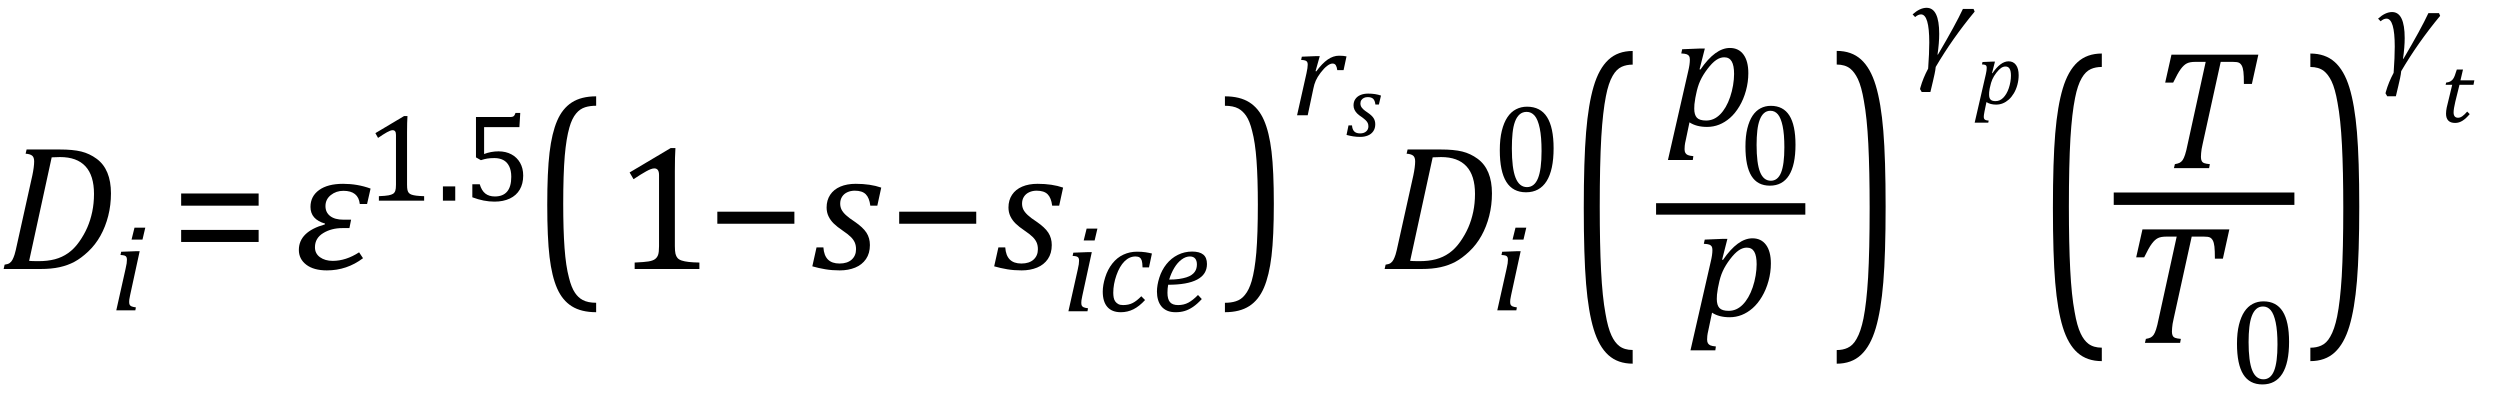 <?xml version="1.0" encoding="UTF-8" standalone="no"?>
<svg
   stroke-dasharray="none"
   shape-rendering="auto"
   font-family="Dialog"
   width="278.813"
   text-rendering="auto"
   fill-opacity="1"
   contentScriptType="text/ecmascript"
   color-interpolation="auto"
   color-rendering="auto"
   preserveAspectRatio="xMidYMid"
   font-size="12px"
   fill="#000000"
   stroke="#000000"
   image-rendering="auto"
   stroke-miterlimit="10"
   zoomAndPan="magnify"
   version="1.0"
   stroke-linecap="square"
   stroke-linejoin="miter"
   contentStyleType="text/css"
   font-style="normal"
   height="46"
   stroke-width="1"
   stroke-dashoffset="0"
   font-weight="normal"
   stroke-opacity="1"
   y="-9"
   id="svg145"
   sodipodi:docname="flu_fuelcells_eq_fuel_18_pemfc.svg"
   inkscape:version="1.2.2 (732a01da63, 2022-12-09)"
   xmlns:inkscape="http://www.inkscape.org/namespaces/inkscape"
   xmlns:sodipodi="http://sodipodi.sourceforge.net/DTD/sodipodi-0.dtd"
   xmlns="http://www.w3.org/2000/svg"
   xmlns:svg="http://www.w3.org/2000/svg">
  <sodipodi:namedview
     id="namedview147"
     pagecolor="#ffffff"
     bordercolor="#000000"
     borderopacity="0.25"
     inkscape:showpageshadow="2"
     inkscape:pageopacity="0.0"
     inkscape:pagecheckerboard="0"
     inkscape:deskcolor="#d1d1d1"
     showgrid="false"
     inkscape:zoom="4.3963442"
     inkscape:cx="133.29257"
     inkscape:cy="19.561708"
     inkscape:window-width="1920"
     inkscape:window-height="1129"
     inkscape:window-x="-8"
     inkscape:window-y="-8"
     inkscape:window-maximized="1"
     inkscape:current-layer="svg145" />
  <!--Converted from MathML using JEuclid-->
  <defs
     id="genericDefs" />
  <g
     text-rendering="optimizeLegibility"
     transform="translate(0,30)"
     color-rendering="optimizeQuality"
     color-interpolation="linearRGB"
     image-rendering="optimizeQuality"
     id="g5">
    <path
       d="m 6.672,-13.328 q 1.469,0 2.391,0.227 0.922,0.227 1.719,0.812 0.797,0.586 1.195,1.555 0.398,0.969 0.398,2.297 0,1.312 -0.305,2.516 -0.305,1.203 -0.867,2.211 -0.562,1.008 -1.359,1.758 -0.797,0.75 -1.539,1.148 Q 7.562,-0.406 6.648,-0.203 5.734,0 4.516,0 H 0.406 l 0.109,-0.484 q 0.375,-0.047 0.562,-0.18 0.188,-0.133 0.312,-0.367 0.125,-0.234 0.234,-0.57 0.109,-0.336 0.312,-1.305 l 1.672,-7.531 q 0.094,-0.438 0.148,-0.852 0.055,-0.414 0.055,-0.711 0,-0.469 -0.234,-0.648 -0.234,-0.18 -0.719,-0.211 l 0.109,-0.469 z M 3.25,-0.906 q 0.281,0.031 1.078,0.031 0.984,0 1.789,-0.211 0.805,-0.211 1.484,-0.688 0.68,-0.477 1.234,-1.266 0.555,-0.789 0.906,-1.601 0.352,-0.812 0.547,-1.75 0.195,-0.938 0.195,-1.984 0,-2.047 -0.953,-3.078 -0.953,-1.031 -2.828,-1.031 -0.438,0 -0.938,0.031 z"
       stroke="none"
       id="path3" />
  </g>
  <g
     text-rendering="optimizeLegibility"
     transform="translate(12.375,34.609)"
     color-rendering="optimizeQuality"
     color-interpolation="linearRGB"
     image-rendering="optimizeQuality"
     id="g9">
    <path
       d="M 3.828,-9.219 3.516,-7.891 H 2.297 L 2.625,-9.219 Z m -1.688,7.516 q -0.078,0.344 -0.094,0.5 -0.016,0.156 -0.016,0.266 0,0.219 0.063,0.328 0.062,0.109 0.211,0.172 0.148,0.062 0.476,0.109 L 2.719,0 H 0.594 L 1.625,-4.609 Q 1.719,-5 1.75,-5.234 1.781,-5.469 1.781,-5.641 1.781,-5.828 1.727,-5.938 1.672,-6.047 1.531,-6.102 1.391,-6.156 1.062,-6.172 l 0.078,-0.359 1.656,-0.063 h 0.406 z"
       stroke="none"
       id="path7" />
  </g>
  <g
     text-rendering="optimizeLegibility"
     transform="translate(18.984,30)"
     color-rendering="optimizeQuality"
     color-interpolation="linearRGB"
     image-rendering="optimizeQuality"
     id="g13">
    <path
       d="m 1.219,-7.062 v -1.359 h 8.641 v 1.359 z m 0,4.047 v -1.344 h 8.641 v 1.344 z"
       stroke="none"
       id="path11" />
  </g>
  <g
     text-rendering="optimizeLegibility"
     transform="translate(32.844,30)"
     color-rendering="optimizeQuality"
     color-interpolation="linearRGB"
     image-rendering="optimizeQuality"
     id="g17">
    <path
       d="M 8.094,-7.25 H 7.281 Q 7.125,-8.719 5.453,-8.719 q -0.812,0 -1.406,0.477 -0.594,0.477 -0.594,1.227 0,0.703 0.523,1.109 Q 4.5,-5.5 5.453,-5.5 H 6.312 L 6.125,-4.562 H 5.344 q -1.234,0 -2.148,0.562 -0.914,0.562 -0.914,1.578 0,0.703 0.563,1.109 0.562,0.406 1.422,0.406 1.469,0 2.938,-0.953 l 0.438,0.656 q -1.797,1.359 -4.031,1.359 -1.469,0 -2.297,-0.633 -0.828,-0.633 -0.828,-1.648 0,-2.031 2.891,-2.844 l 0.031,-0.094 q -1.625,-0.469 -1.625,-1.859 0,-1.188 0.961,-1.883 Q 3.703,-9.5 5.422,-9.5 q 1.609,0 3.062,0.531 z"
       stroke="none"
       id="path15" />
  </g>
  <g
     text-rendering="optimizeLegibility"
     transform="translate(40.646,22.379)"
     color-rendering="optimizeQuality"
     color-interpolation="linearRGB"
     image-rendering="optimizeQuality"
     id="g21">
    <path
       d="m 4.75,-1.781 q 0,0.391 0.047,0.594 0.047,0.203 0.156,0.328 0.109,0.125 0.32,0.195 0.211,0.07 0.531,0.109 Q 6.125,-0.516 6.656,-0.5 V 0 H 1.609 v -0.5 q 0.75,-0.031 1.078,-0.094 0.328,-0.062 0.5,-0.172 0.172,-0.109 0.25,-0.328 0.078,-0.219 0.078,-0.687 v -5.547 q 0,-0.281 -0.094,-0.406 -0.094,-0.125 -0.281,-0.125 -0.219,0 -0.625,0.227 -0.406,0.227 -1,0.633 L 1.219,-7.531 4.422,-9.438 h 0.375 Q 4.75,-8.781 4.75,-7.625 Z m 5.375,0.187 V 0 H 8.75 v -1.594 z m 1.906,1.219 v -1.453 h 0.828 q 0.203,0.703 0.617,1.031 0.414,0.328 1.07,0.328 0.906,0 1.367,-0.547 0.461,-0.547 0.461,-1.641 0,-0.719 -0.242,-1.195 -0.242,-0.476 -0.664,-0.688 Q 15.047,-4.75 14.5,-4.75 q -0.469,0 -0.805,0.055 -0.336,0.055 -0.711,0.18 l -0.547,-0.312 v -4.5 h 3.766 q 0.234,0 0.336,-0.039 0.102,-0.039 0.164,-0.117 0.062,-0.078 0.141,-0.297 h 0.531 l -0.094,1.578 h -3.937 v 3 q 0.359,-0.141 0.773,-0.219 0.414,-0.078 0.836,-0.078 0.812,0 1.438,0.336 0.625,0.336 0.969,0.945 0.344,0.609 0.344,1.422 0,0.906 -0.383,1.562 -0.383,0.656 -1.109,1 -0.727,0.344 -1.711,0.344 -1.188,0 -2.469,-0.484 z"
       stroke="none"
       id="path19" />
  </g>
  <g
     text-rendering="optimizeLegibility"
     transform="matrix(1,0,0,1.318,59.266,29.217)"
     color-rendering="optimizeQuality"
     color-interpolation="linearRGB"
     image-rendering="optimizeQuality"
     id="g25">
    <path
       d="M 7.219,4.25 Q 5.562,4.25 4.508,3.75 3.453,3.25 2.867,2.234 2.281,1.219 2.023,-0.414 1.766,-2.047 1.766,-4.844 q 0,-2.781 0.258,-4.422 0.258,-1.641 0.844,-2.68 0.586,-1.039 1.641,-1.555 1.055,-0.516 2.711,-0.516 v 0.797 q -0.688,0 -1.219,0.125 -0.594,0.141 -1.016,0.531 -0.469,0.422 -0.75,1.188 -0.344,0.906 -0.516,2.391 -0.172,1.578 -0.172,4.062 0,2.203 0.148,3.742 0.148,1.539 0.492,2.508 0.266,0.828 0.672,1.281 0.359,0.406 0.859,0.609 0.578,0.234 1.5,0.234 z"
       stroke="none"
       id="path23" />
  </g>
  <g
     text-rendering="optimizeLegibility"
     transform="translate(68.484,30)"
     color-rendering="optimizeQuality"
     color-interpolation="linearRGB"
     image-rendering="optimizeQuality"
     id="g29">
    <path
       d="m 6.781,-2.547 q 0,0.562 0.07,0.852 0.07,0.289 0.227,0.469 0.156,0.18 0.461,0.281 0.305,0.102 0.766,0.156 0.461,0.055 1.211,0.07 V 0 H 2.297 v -0.719 q 1.078,-0.047 1.547,-0.125 0.469,-0.078 0.711,-0.25 0.242,-0.172 0.351,-0.469 0.109,-0.297 0.109,-0.984 v -7.922 q 0,-0.391 -0.133,-0.57 -0.133,-0.18 -0.398,-0.18 -0.312,0 -0.891,0.32 -0.578,0.32 -1.422,0.883 l -0.438,-0.75 4.578,-2.719 h 0.531 q -0.063,0.938 -0.063,2.594 z"
       stroke="none"
       id="path27" />
  </g>
  <g
     text-rendering="optimizeLegibility"
     transform="translate(78.766,30)"
     color-rendering="optimizeQuality"
     color-interpolation="linearRGB"
     image-rendering="optimizeQuality"
     id="g33">
    <path
       d="m 1.234,-5.047 v -1.344 h 8.594 v 1.344 z"
       stroke="none"
       id="path31" />
  </g>
  <g
     text-rendering="optimizeLegibility"
     transform="translate(90.609,30)"
     color-rendering="optimizeQuality"
     color-interpolation="linearRGB"
     image-rendering="optimizeQuality"
     id="g37">
    <path
       d="M 6.453,-7.062 Q 6.344,-7.938 5.945,-8.336 5.547,-8.734 4.719,-8.734 q -0.453,0 -0.828,0.172 -0.375,0.172 -0.586,0.5 -0.211,0.328 -0.211,0.766 0,0.359 0.141,0.656 0.141,0.297 0.492,0.625 0.351,0.328 0.977,0.734 0.938,0.641 1.32,1.234 0.383,0.594 0.383,1.375 0,0.922 -0.437,1.562 Q 5.531,-0.469 4.766,-0.156 4,0.156 3.047,0.156 q -0.859,0 -1.609,-0.125 -0.75,-0.125 -1.453,-0.328 l 0.469,-2.109 h 0.766 q 0.062,0.906 0.508,1.351 0.445,0.445 1.289,0.445 0.875,0 1.359,-0.438 0.484,-0.438 0.484,-1.156 0,-0.422 -0.141,-0.75 Q 4.578,-3.281 4.266,-3.586 3.953,-3.891 3.375,-4.281 2.75,-4.703 2.375,-5.07 2,-5.438 1.789,-5.883 q -0.211,-0.445 -0.211,-0.977 0,-0.812 0.399,-1.414 Q 2.375,-8.875 3.109,-9.188 3.844,-9.5 4.828,-9.5 q 1.625,0 2.844,0.422 l -0.438,2.016 z"
       stroke="none"
       id="path35" />
  </g>
  <g
     text-rendering="optimizeLegibility"
     transform="translate(99.047,30)"
     color-rendering="optimizeQuality"
     color-interpolation="linearRGB"
     image-rendering="optimizeQuality"
     id="g41">
    <path
       d="m 1.234,-5.047 v -1.344 h 8.594 v 1.344 z"
       stroke="none"
       id="path39" />
  </g>
  <g
     text-rendering="optimizeLegibility"
     transform="translate(110.891,30)"
     color-rendering="optimizeQuality"
     color-interpolation="linearRGB"
     image-rendering="optimizeQuality"
     id="g45">
    <path
       d="M 6.453,-7.062 Q 6.344,-7.938 5.945,-8.336 5.547,-8.734 4.719,-8.734 q -0.453,0 -0.828,0.172 -0.375,0.172 -0.586,0.5 -0.211,0.328 -0.211,0.766 0,0.359 0.141,0.656 0.141,0.297 0.492,0.625 0.351,0.328 0.977,0.734 0.938,0.641 1.32,1.234 0.383,0.594 0.383,1.375 0,0.922 -0.437,1.562 Q 5.531,-0.469 4.766,-0.156 4,0.156 3.047,0.156 q -0.859,0 -1.609,-0.125 -0.75,-0.125 -1.453,-0.328 l 0.469,-2.109 h 0.766 q 0.062,0.906 0.508,1.351 0.445,0.445 1.289,0.445 0.875,0 1.359,-0.438 0.484,-0.438 0.484,-1.156 0,-0.422 -0.141,-0.75 Q 4.578,-3.281 4.266,-3.586 3.953,-3.891 3.375,-4.281 2.75,-4.703 2.375,-5.07 2,-5.438 1.789,-5.883 q -0.211,-0.445 -0.211,-0.977 0,-0.812 0.399,-1.414 Q 2.375,-8.875 3.109,-9.188 3.844,-9.5 4.828,-9.5 q 1.625,0 2.844,0.422 l -0.438,2.016 z"
       stroke="none"
       id="path43" />
  </g>
  <g
     text-rendering="optimizeLegibility"
     transform="translate(118.562,34.711)"
     color-rendering="optimizeQuality"
     color-interpolation="linearRGB"
     image-rendering="optimizeQuality"
     id="g49">
    <path
       d="M 3.828,-9.219 3.516,-7.891 H 2.297 L 2.625,-9.219 Z m -1.688,7.516 q -0.078,0.344 -0.094,0.5 -0.016,0.156 -0.016,0.266 0,0.219 0.063,0.328 0.062,0.109 0.211,0.172 0.148,0.062 0.476,0.109 L 2.719,0 H 0.594 L 1.625,-4.609 Q 1.719,-5 1.75,-5.234 1.781,-5.469 1.781,-5.641 1.781,-5.828 1.727,-5.938 1.672,-6.047 1.531,-6.102 1.391,-6.156 1.062,-6.172 l 0.078,-0.359 1.656,-0.063 h 0.406 z"
       stroke="none"
       id="path47" />
  </g>
  <g
     text-rendering="optimizeLegibility"
     transform="translate(122.391,34.711)"
     color-rendering="optimizeQuality"
     color-interpolation="linearRGB"
     image-rendering="optimizeQuality"
     id="g53">
    <path
       d="M 5.031,-4.891 Q 5.016,-5.422 4.945,-5.648 4.875,-5.875 4.711,-5.992 4.547,-6.109 4.25,-6.109 q -0.688,0 -1.234,0.547 Q 2.469,-5.016 2.117,-4.008 1.766,-3 1.766,-2.062 q 0,0.281 0.047,0.539 0.047,0.258 0.18,0.438 0.133,0.18 0.336,0.289 0.203,0.109 0.531,0.109 0.625,0 1.078,-0.234 0.453,-0.234 0.953,-0.75 L 5.312,-1.25 q -0.641,0.703 -1.297,1.031 -0.656,0.328 -1.406,0.328 -0.984,0 -1.5,-0.586 -0.516,-0.586 -0.516,-1.711 0,-0.719 0.273,-1.594 0.273,-0.875 0.797,-1.539 0.523,-0.664 1.234,-0.992 0.711,-0.328 1.508,-0.328 0.547,0 0.953,0.062 0.406,0.062 0.719,0.141 L 5.75,-4.891 Z"
       stroke="none"
       id="path51" />
  </g>
  <g
     text-rendering="optimizeLegibility"
     transform="translate(128.469,34.711)"
     color-rendering="optimizeQuality"
     color-interpolation="linearRGB"
     image-rendering="optimizeQuality"
     id="g57">
    <path
       d="m 5.562,-1.359 q -0.5,0.547 -0.969,0.867 -0.469,0.32 -0.93,0.461 -0.461,0.141 -1.024,0.141 -0.547,0 -0.938,-0.172 -0.391,-0.172 -0.641,-0.477 -0.25,-0.305 -0.375,-0.727 -0.125,-0.422 -0.125,-0.922 0,-0.719 0.266,-1.562 0.266,-0.844 0.797,-1.508 0.531,-0.664 1.273,-1.031 0.742,-0.367 1.586,-0.367 0.828,0 1.242,0.336 0.414,0.336 0.414,1.055 0,1.156 -1.094,1.734 -1.094,0.578 -3.234,0.578 -0.078,0.422 -0.078,0.891 0,0.719 0.281,1.047 0.281,0.328 0.906,0.328 0.641,0 1.148,-0.273 0.508,-0.274 1.07,-0.852 z M 1.922,-3.531 q 0.641,0 1.109,-0.07 Q 3.5,-3.672 3.844,-3.781 4.188,-3.891 4.414,-4.047 4.641,-4.203 4.773,-4.391 4.906,-4.578 4.961,-4.789 5.016,-5 5.016,-5.219 q 0,-0.422 -0.195,-0.656 -0.195,-0.234 -0.586,-0.234 -0.469,0 -0.93,0.344 -0.461,0.344 -0.812,0.93 -0.352,0.586 -0.57,1.305 z"
       stroke="none"
       id="path55" />
  </g>
  <g
     text-rendering="optimizeLegibility"
     transform="matrix(1,0,0,1.318,136.188,29.217)"
     color-rendering="optimizeQuality"
     color-interpolation="linearRGB"
     image-rendering="optimizeQuality"
     id="g61">
    <path
       d="m 0.422,-14.016 q 1.656,0 2.711,0.5 1.055,0.5 1.641,1.516 0.586,1.016 0.844,2.648 0.258,1.633 0.258,4.43 0,2.766 -0.258,4.414 Q 5.359,1.141 4.773,2.18 4.188,3.219 3.133,3.734 2.078,4.25 0.422,4.25 V 3.453 q 0.688,0 1.203,-0.125 Q 2.234,3.188 2.641,2.797 3.109,2.375 3.406,1.609 3.75,0.703 3.922,-0.781 q 0.172,-1.578 0.172,-4.063 0,-2.203 -0.148,-3.742 -0.148,-1.539 -0.492,-2.508 -0.266,-0.828 -0.672,-1.281 -0.375,-0.406 -0.859,-0.609 -0.578,-0.234 -1.5,-0.234 z"
       stroke="none"
       id="path59" />
  </g>
  <g
     text-rendering="optimizeLegibility"
     transform="translate(144.062,12.853)"
     color-rendering="optimizeQuality"
     color-interpolation="linearRGB"
     image-rendering="optimizeQuality"
     id="g65">
    <path
       d="M 2.719,-6.594 H 3.125 l -0.469,1.672 0.078,0.031 q 0.656,-0.891 1.273,-1.32 0.617,-0.43 1.273,-0.43 0.5,0 0.828,0.078 L 5.781,-5.031 H 5.078 Q 5.031,-5.391 4.914,-5.578 4.797,-5.766 4.547,-5.766 q -0.266,0 -0.617,0.273 -0.352,0.273 -0.711,0.75 Q 2.859,-4.266 2.68,-3.859 2.5,-3.453 2.406,-2.953 L 1.781,0 H 0.594 l 1.047,-4.672 q 0.141,-0.641 0.141,-0.969 0,-0.203 -0.062,-0.305 Q 1.656,-6.047 1.516,-6.102 1.375,-6.156 1.047,-6.172 L 1.125,-6.531 Z"
       stroke="none"
       id="path63" />
  </g>
  <g
     text-rendering="optimizeLegibility"
     transform="translate(150.172,15.189)"
     color-rendering="optimizeQuality"
     color-interpolation="linearRGB"
     image-rendering="optimizeQuality"
     id="g69">
    <path
       d="M 3.219,-3.531 Q 3.172,-3.969 2.977,-4.164 2.781,-4.359 2.359,-4.359 q -0.234,0 -0.414,0.086 -0.18,0.086 -0.289,0.242 -0.109,0.156 -0.109,0.391 0,0.172 0.07,0.32 0.07,0.148 0.242,0.312 0.172,0.164 0.484,0.367 0.484,0.328 0.672,0.625 0.188,0.297 0.188,0.688 0,0.453 -0.219,0.773 Q 2.766,-0.234 2.383,-0.078 2,0.078 1.531,0.078 1.094,0.078 0.719,0.016 0.344,-0.047 0,-0.141 l 0.219,-1.062 h 0.391 q 0.031,0.453 0.25,0.672 0.219,0.219 0.656,0.219 0.422,0 0.672,-0.219 0.25,-0.219 0.25,-0.563 0,-0.219 -0.078,-0.383 Q 2.281,-1.641 2.125,-1.789 1.969,-1.938 1.688,-2.141 1.375,-2.344 1.188,-2.531 1,-2.719 0.891,-2.945 0.781,-3.172 0.781,-3.438 q 0,-0.406 0.203,-0.703 0.203,-0.297 0.57,-0.453 0.367,-0.156 0.867,-0.156 0.797,0 1.422,0.219 l -0.234,1 z"
       stroke="none"
       id="path67" />
  </g>
  <g
     text-rendering="optimizeLegibility"
     transform="translate(154.016,30)"
     color-rendering="optimizeQuality"
     color-interpolation="linearRGB"
     image-rendering="optimizeQuality"
     id="g73">
    <path
       d="m 6.672,-13.328 q 1.469,0 2.391,0.227 0.922,0.227 1.719,0.812 0.797,0.586 1.195,1.555 0.398,0.969 0.398,2.297 0,1.312 -0.305,2.516 -0.305,1.203 -0.867,2.211 -0.562,1.008 -1.359,1.758 -0.797,0.75 -1.539,1.148 Q 7.562,-0.406 6.648,-0.203 5.734,0 4.516,0 H 0.406 l 0.109,-0.484 q 0.375,-0.047 0.562,-0.18 0.188,-0.133 0.312,-0.367 0.125,-0.234 0.234,-0.57 0.109,-0.336 0.312,-1.305 l 1.672,-7.531 q 0.094,-0.438 0.148,-0.852 0.055,-0.414 0.055,-0.711 0,-0.469 -0.234,-0.648 -0.234,-0.18 -0.719,-0.211 l 0.109,-0.469 z M 3.25,-0.906 q 0.281,0.031 1.078,0.031 0.984,0 1.789,-0.211 0.805,-0.211 1.484,-0.688 0.68,-0.477 1.234,-1.266 0.555,-0.789 0.906,-1.601 0.352,-0.812 0.547,-1.75 0.195,-0.938 0.195,-1.984 0,-2.047 -0.953,-3.078 -0.953,-1.031 -2.828,-1.031 -0.438,0 -0.938,0.031 z"
       stroke="none"
       id="path71" />
  </g>
  <g
     text-rendering="optimizeLegibility"
     transform="translate(166.391,34.609)"
     color-rendering="optimizeQuality"
     color-interpolation="linearRGB"
     image-rendering="optimizeQuality"
     id="g77">
    <path
       d="M 3.828,-9.219 3.516,-7.891 H 2.297 L 2.625,-9.219 Z m -1.688,7.516 q -0.078,0.344 -0.094,0.5 -0.016,0.156 -0.016,0.266 0,0.219 0.063,0.328 0.062,0.109 0.211,0.172 0.148,0.062 0.476,0.109 L 2.719,0 H 0.594 L 1.625,-4.609 Q 1.719,-5 1.75,-5.234 1.781,-5.469 1.781,-5.641 1.781,-5.828 1.727,-5.938 1.672,-6.047 1.531,-6.102 1.391,-6.156 1.062,-6.172 l 0.078,-0.359 1.656,-0.063 h 0.406 z"
       stroke="none"
       id="path75" />
  </g>
  <g
     text-rendering="optimizeLegibility"
     transform="translate(166.391,21.336)"
     color-rendering="optimizeQuality"
     color-interpolation="linearRGB"
     image-rendering="optimizeQuality"
     id="g81">
    <path
       d="m 3.797,0.109 q -1.469,0 -2.195,-1.164 -0.727,-1.164 -0.727,-3.523 0,-1.266 0.227,-2.18 0.227,-0.914 0.625,-1.508 0.398,-0.594 0.961,-0.883 0.562,-0.289 1.219,-0.289 1.5,0 2.234,1.156 0.734,1.156 0.734,3.484 0,2.422 -0.781,3.664 Q 5.312,0.109 3.797,0.109 Z M 2.219,-4.781 q 0,2.219 0.414,3.266 0.414,1.047 1.273,1.047 0.828,0 1.227,-0.984 0.398,-0.984 0.398,-3.031 0,-1.578 -0.203,-2.555 Q 5.125,-8.016 4.758,-8.438 4.391,-8.859 3.875,-8.859 q -0.469,0 -0.789,0.281 -0.32,0.281 -0.516,0.805 -0.195,0.523 -0.273,1.281 -0.078,0.758 -0.078,1.711 z"
       stroke="none"
       id="path79" />
  </g>
  <g
     text-rendering="optimizeLegibility"
     transform="matrix(1,0,0,1.909,174.865,32.444)"
     color-rendering="optimizeQuality"
     color-interpolation="linearRGB"
     image-rendering="optimizeQuality"
     id="g85"
     style="stroke-width:0.943">
    <path
       d="M 7.219,4.25 Q 5.562,4.25 4.508,3.75 3.453,3.25 2.867,2.234 2.281,1.219 2.023,-0.414 1.766,-2.047 1.766,-4.844 q 0,-2.781 0.258,-4.422 0.258,-1.641 0.844,-2.68 0.586,-1.039 1.641,-1.555 1.055,-0.516 2.711,-0.516 v 0.797 q -0.688,0 -1.219,0.125 -0.594,0.141 -1.016,0.531 -0.469,0.422 -0.75,1.188 -0.344,0.906 -0.516,2.391 -0.172,1.578 -0.172,4.062 0,2.203 0.148,3.742 0.148,1.539 0.492,2.508 0.266,0.828 0.672,1.281 0.359,0.406 0.859,0.609 0.578,0.234 1.5,0.234 z"
       stroke="none"
       id="path83"
       style="stroke-width:0.92" />
  </g>
  <line
     y2="23.3"
     fill="none"
     x1="185.333"
     x2="200.701"
     y1="23.3"
     id="line87"
     style="color-interpolation:linearRGB;stroke-width:1.278;color-rendering:optimizeQuality;image-rendering:optimizeQuality;text-rendering:optimizeLegibility" />
  <path
     d="m 188.013,15.583 q -0.102,0.428 -0.122,0.662 -0.02,0.234 -0.02,0.397 0,0.265 0.092,0.418 0.092,0.153 0.275,0.234 0.183,0.082 0.612,0.122 l -0.061,0.428 h -2.772 l 2.262,-9.906 q 0.183,-0.754 0.183,-1.284 0,-0.265 -0.082,-0.397 -0.082,-0.133 -0.265,-0.204 -0.184,-0.071 -0.612,-0.092 l 0.102,-0.469 2.018,-0.082 h 0.51 l -0.591,2.324 0.102,0.02 q 1.651,-2.405 3.281,-2.405 0.978,0 1.518,0.734 0.54,0.734 0.54,2.079 0,0.978 -0.265,1.947 -0.265,0.968 -0.734,1.753 -0.469,0.785 -1.04,1.284 -0.571,0.499 -1.213,0.754 -0.642,0.255 -1.355,0.255 -1.182,0 -1.957,-0.51 z m 1.06,-4.667 q -0.081,0.469 -0.102,0.713 -0.02,0.245 -0.02,0.489 0,0.693 0.296,1.009 0.295,0.316 1.029,0.316 0.448,0 0.836,-0.173 0.387,-0.173 0.723,-0.51 0.336,-0.336 0.622,-0.826 0.285,-0.489 0.499,-1.121 0.214,-0.632 0.326,-1.304 0.112,-0.673 0.112,-1.264 0,-0.938 -0.265,-1.396 -0.265,-0.459 -0.836,-0.459 -0.448,0 -0.897,0.306 -0.448,0.306 -0.968,0.989 -0.52,0.683 -0.815,1.335 -0.295,0.652 -0.459,1.508 z"
     stroke-width="1"
     stroke="none"
     id="path89"
     style="color-interpolation:linearRGB;color-rendering:optimizeQuality;image-rendering:optimizeQuality;text-rendering:optimizeLegibility" />
  <g
     text-rendering="optimizeLegibility"
     transform="matrix(1.304,0,0,1.304,193.846,20.605)"
     color-rendering="optimizeQuality"
     color-interpolation="linearRGB"
     image-rendering="optimizeQuality"
     id="g95"
     style="stroke-width:0.767">
    <path
       d="M 2.719,0.078 Q 1.656,0.078 1.141,-0.75 0.625,-1.578 0.625,-3.266 q 0,-0.906 0.164,-1.562 0.164,-0.656 0.445,-1.078 0.281,-0.422 0.68,-0.633 0.398,-0.211 0.883,-0.211 1.062,0 1.586,0.828 0.523,0.828 0.523,2.5 0,1.734 -0.555,2.617 -0.555,0.883 -1.633,0.883 z m -1.141,-3.5 q 0,1.594 0.297,2.336 0.297,0.742 0.922,0.742 0.594,0 0.875,-0.695 0.281,-0.695 0.281,-2.164 0,-1.125 -0.148,-1.82 -0.148,-0.695 -0.406,-1 -0.258,-0.305 -0.633,-0.305 -0.328,0 -0.555,0.203 -0.227,0.203 -0.367,0.578 -0.141,0.375 -0.203,0.914 -0.062,0.539 -0.062,1.211 z"
       stroke="none"
       id="path93"
       style="stroke-width:0.588" />
  </g>
  <g
     text-rendering="optimizeLegibility"
     transform="matrix(1.304,0,0,1.304,188.614,35.238)"
     color-rendering="optimizeQuality"
     color-interpolation="linearRGB"
     image-rendering="optimizeQuality"
     id="g99"
     style="stroke-width:0.767">
    <path
       d="M 1.469,1.203 Q 1.391,1.531 1.375,1.711 1.359,1.891 1.359,2.016 q 0,0.203 0.07,0.32 Q 1.5,2.453 1.641,2.516 1.781,2.578 2.109,2.609 L 2.062,2.938 h -2.125 L 1.672,-4.656 Q 1.812,-5.234 1.812,-5.641 1.812,-5.844 1.75,-5.945 1.688,-6.047 1.547,-6.102 1.406,-6.156 1.078,-6.172 l 0.078,-0.359 1.547,-0.063 h 0.391 l -0.453,1.781 0.078,0.016 q 1.266,-1.844 2.516,-1.844 0.75,0 1.164,0.562 0.414,0.562 0.414,1.594 0,0.75 -0.203,1.492 Q 6.406,-2.25 6.047,-1.648 5.688,-1.047 5.25,-0.664 4.812,-0.281 4.32,-0.086 3.828,0.109 3.281,0.109 q -0.906,0 -1.5,-0.391 z M 2.281,-2.375 q -0.062,0.359 -0.078,0.547 -0.016,0.188 -0.016,0.375 0,0.531 0.227,0.773 0.227,0.242 0.789,0.242 0.344,0 0.641,-0.133 0.297,-0.133 0.555,-0.391 0.258,-0.258 0.477,-0.633 0.219,-0.375 0.383,-0.859 0.164,-0.484 0.25,-1 0.086,-0.516 0.086,-0.969 0,-0.719 -0.203,-1.07 -0.203,-0.352 -0.641,-0.352 -0.344,0 -0.688,0.234 -0.344,0.234 -0.742,0.758 -0.398,0.523 -0.625,1.024 -0.227,0.5 -0.351,1.156 z"
       stroke="none"
       id="path97"
       style="stroke-width:0.588" />
  </g>
  <g
     text-rendering="optimizeLegibility"
     transform="matrix(1,0,0,1.698,204.418,31.069)"
     color-rendering="optimizeQuality"
     color-interpolation="linearRGB"
     image-rendering="optimizeQuality"
     id="g103">
    <path
       d="m 0.422,-14.954 q 1.656,0 2.711,0.562 1.055,0.562 1.641,1.705 0.586,1.142 0.844,2.979 0.258,1.836 0.258,4.982 0,3.111 -0.258,4.965 Q 5.359,2.093 4.773,3.261 4.188,4.43 3.133,5.01 2.078,5.59 0.422,5.59 V 4.694 q 0.688,0 1.203,-0.141 Q 2.234,4.395 2.641,3.956 3.109,3.481 3.406,2.62 3.75,1.601 3.922,-0.069 4.094,-1.844 4.094,-4.638 q 0,-2.478 -0.148,-4.209 -0.148,-1.731 -0.492,-2.821 -0.266,-0.931 -0.672,-1.441 -0.375,-0.457 -0.859,-0.685 -0.578,-0.264 -1.5,-0.264 z"
       stroke="none"
       id="path101"
       style="stroke-width:1" />
  </g>
  <g
     text-rendering="optimizeLegibility"
     transform="translate(212.975,7.527)"
     color-rendering="optimizeQuality"
     color-interpolation="linearRGB"
     image-rendering="optimizeQuality"
     id="g107">
    <path
       d="m 7.25,-6.234 q -2.484,3 -4.344,6.172 Q 2.875,0.281 2.781,0.719 2.672,1.141 2.594,1.547 2.5,1.984 2.312,2.734 H 1.344 L 1.156,2.406 1.203,2.219 Q 1.5,1.172 2.062,0.125 q 0.125,-1.734 0.125,-2.922 0,-3.125 -0.922,-3.125 -0.312,0 -0.656,0.297 L 0.328,-5.922 q 0.812,-0.734 1.562,-0.734 1.406,0 1.406,2.906 0,1 -0.188,2.312 H 3.156 Q 5.125,-4.781 5.938,-6.531 H 7.125 Z"
       stroke="none"
       id="path105" />
  </g>
  <g
     text-rendering="optimizeLegibility"
     transform="translate(220.272,11.589)"
     color-rendering="optimizeQuality"
     color-interpolation="linearRGB"
     image-rendering="optimizeQuality"
     id="g111">
    <path
       d="M 1.047,0.859 Q 1,1.094 0.984,1.227 0.969,1.359 0.969,1.438 q 0,0.141 0.047,0.227 Q 1.062,1.75 1.172,1.797 1.281,1.844 1.516,1.859 L 1.469,2.094 h -1.516 l 1.25,-5.422 Q 1.297,-3.734 1.297,-4.031 1.297,-4.172 1.25,-4.25 1.203,-4.328 1.102,-4.359 1,-4.391 0.766,-4.406 l 0.062,-0.266 1.109,-0.047 h 0.281 l -0.328,1.281 0.047,0.016 Q 2.844,-4.75 3.734,-4.75 q 0.531,0 0.828,0.406 0.297,0.406 0.297,1.141 0,0.531 -0.141,1.062 Q 4.578,-1.609 4.32,-1.18 4.062,-0.75 3.75,-0.477 3.438,-0.203 3.086,-0.062 2.734,0.078 2.344,0.078 q -0.641,0 -1.078,-0.281 z M 1.625,-1.703 q -0.047,0.266 -0.055,0.398 -0.008,0.133 -0.008,0.274 0,0.375 0.164,0.547 0.164,0.172 0.555,0.172 0.25,0 0.461,-0.094 Q 2.953,-0.5 3.141,-0.688 3.328,-0.875 3.484,-1.141 3.641,-1.406 3.758,-1.75 3.875,-2.094 3.938,-2.469 4,-2.844 4,-3.156 4,-3.672 3.852,-3.922 q -0.148,-0.25 -0.461,-0.25 -0.25,0 -0.492,0.164 -0.242,0.164 -0.531,0.539 -0.289,0.375 -0.445,0.734 -0.156,0.359 -0.25,0.828 z"
       stroke="none"
       id="path109" />
  </g>
  <g
     text-rendering="optimizeLegibility"
     transform="matrix(1,0,0,1.878,227.186,32.293)"
     color-rendering="optimizeQuality"
     color-interpolation="linearRGB"
     image-rendering="optimizeQuality"
     id="g115"
     style="stroke-width:0.943">
    <path
       d="M 7.219,4.25 Q 5.562,4.25 4.508,3.75 3.453,3.25 2.867,2.234 2.281,1.219 2.023,-0.414 1.766,-2.047 1.766,-4.844 q 0,-2.781 0.258,-4.422 0.258,-1.641 0.844,-2.68 0.586,-1.039 1.641,-1.555 1.055,-0.516 2.711,-0.516 v 0.797 q -0.688,0 -1.219,0.125 -0.594,0.141 -1.016,0.531 -0.469,0.422 -0.75,1.188 -0.344,0.906 -0.516,2.391 -0.172,1.578 -0.172,4.062 0,2.203 0.148,3.742 0.148,1.539 0.492,2.508 0.266,0.828 0.672,1.281 0.359,0.406 0.859,0.609 0.578,0.234 1.5,0.234 z"
       stroke="none"
       id="path113"
       style="stroke-width:0.92" />
  </g>
  <g
     text-rendering="optimizeLegibility"
     stroke-width="1.228"
     color-interpolation="linearRGB"
     color-rendering="optimizeQuality"
     image-rendering="optimizeQuality"
     id="g121"
     transform="matrix(1.357,0,0,1.357,-73.326,-8.752)">
    <line
       y2="22.78"
       fill="none"
       x1="228.262"
       x2="242.091"
       y1="22.78"
       id="line117"
       style="stroke-width:1.019" />
    <path
       d="M 4.875,0 H 1.984 L 2.062,-0.328 Q 2.328,-0.375 2.461,-0.445 2.594,-0.516 2.695,-0.656 2.797,-0.797 2.898,-1.102 3,-1.406 3.125,-2.031 l 1.469,-6.703 h -0.875 q -0.422,0 -0.672,0.125 -0.25,0.125 -0.5,0.461 -0.25,0.336 -0.625,1.117 H 1.266 L 1.781,-9.328 H 8.922 L 8.391,-6.922 H 7.734 q 0,-0.672 -0.039,-1 Q 7.656,-8.25 7.562,-8.422 7.469,-8.594 7.328,-8.664 7.188,-8.734 6.844,-8.734 H 5.828 l -1.484,6.75 q -0.063,0.266 -0.086,0.422 -0.023,0.156 -0.039,0.328 -0.016,0.172 -0.016,0.312 0,0.203 0.062,0.328 0.062,0.125 0.203,0.18 0.141,0.055 0.469,0.086 z"
       stroke-width="0.737"
       transform="translate(230.716,20.269)"
       stroke="none"
       id="path119" />
  </g>
  <g
     text-rendering="optimizeLegibility"
     transform="matrix(1.357,0,0,1.357,236.521,38.241)"
     color-rendering="optimizeQuality"
     color-interpolation="linearRGB"
     image-rendering="optimizeQuality"
     id="g125"
     style="stroke-width:0.737">
    <path
       d="M 4.875,0 H 1.984 L 2.062,-0.328 Q 2.328,-0.375 2.461,-0.445 2.594,-0.516 2.695,-0.656 2.797,-0.797 2.898,-1.102 3,-1.406 3.125,-2.031 l 1.469,-6.703 h -0.875 q -0.422,0 -0.672,0.125 -0.25,0.125 -0.5,0.461 -0.25,0.336 -0.625,1.117 H 1.266 L 1.781,-9.328 H 8.922 L 8.391,-6.922 H 7.734 q 0,-0.672 -0.039,-1 Q 7.656,-8.25 7.562,-8.422 7.469,-8.594 7.328,-8.664 7.188,-8.734 6.844,-8.734 H 5.828 l -1.484,6.75 q -0.063,0.266 -0.086,0.422 -0.023,0.156 -0.039,0.328 -0.016,0.172 -0.016,0.312 0,0.203 0.062,0.328 0.062,0.125 0.203,0.18 0.141,0.055 0.469,0.086 z"
       stroke="none"
       id="path123"
       style="stroke-width:0.611" />
  </g>
  <g
     text-rendering="optimizeLegibility"
     transform="matrix(1.357,0,0,1.357,248.632,42.769)"
     color-rendering="optimizeQuality"
     color-interpolation="linearRGB"
     image-rendering="optimizeQuality"
     id="g129"
     style="stroke-width:0.737">
    <path
       d="M 2.719,0.078 Q 1.656,0.078 1.141,-0.75 0.625,-1.578 0.625,-3.266 q 0,-0.906 0.164,-1.562 0.164,-0.656 0.445,-1.078 0.281,-0.422 0.68,-0.633 0.398,-0.211 0.883,-0.211 1.062,0 1.586,0.828 0.523,0.828 0.523,2.5 0,1.734 -0.555,2.617 -0.555,0.883 -1.633,0.883 z m -1.141,-3.5 q 0,1.594 0.297,2.336 0.297,0.742 0.922,0.742 0.594,0 0.875,-0.695 0.281,-0.695 0.281,-2.164 0,-1.125 -0.148,-1.82 -0.148,-0.695 -0.406,-1 -0.258,-0.305 -0.633,-0.305 -0.328,0 -0.555,0.203 -0.227,0.203 -0.367,0.578 -0.141,0.375 -0.203,0.914 -0.062,0.539 -0.062,1.211 z"
       stroke="none"
       id="path127"
       style="stroke-width:0.611" />
  </g>
  <g
     text-rendering="optimizeLegibility"
     transform="matrix(1,0,0,1.878,257.241,32.293)"
     color-rendering="optimizeQuality"
     color-interpolation="linearRGB"
     image-rendering="optimizeQuality"
     id="g133"
     style="stroke-width:0.943">
    <path
       d="m 0.422,-14.016 q 1.656,0 2.711,0.5 1.055,0.5 1.641,1.516 0.586,1.016 0.844,2.648 0.258,1.633 0.258,4.43 0,2.766 -0.258,4.414 Q 5.359,1.141 4.773,2.18 4.188,3.219 3.133,3.734 2.078,4.25 0.422,4.25 V 3.453 q 0.688,0 1.203,-0.125 Q 2.234,3.188 2.641,2.797 3.109,2.375 3.406,1.609 3.75,0.703 3.922,-0.781 q 0.172,-1.578 0.172,-4.063 0,-2.203 -0.148,-3.742 -0.148,-1.539 -0.492,-2.508 -0.266,-0.828 -0.672,-1.281 -0.375,-0.406 -0.859,-0.609 -0.578,-0.234 -1.5,-0.234 z"
       stroke="none"
       id="path131"
       style="stroke-width:0.92" />
  </g>
  <g
     text-rendering="optimizeLegibility"
     transform="translate(264.888,7.999)"
     color-rendering="optimizeQuality"
     color-interpolation="linearRGB"
     image-rendering="optimizeQuality"
     id="g137">
    <path
       d="m 7.25,-6.234 q -2.484,3 -4.344,6.172 Q 2.875,0.281 2.781,0.719 2.672,1.141 2.594,1.547 2.5,1.984 2.312,2.734 H 1.344 L 1.156,2.406 1.203,2.219 Q 1.5,1.172 2.062,0.125 q 0.125,-1.734 0.125,-2.922 0,-3.125 -0.922,-3.125 -0.312,0 -0.656,0.297 L 0.328,-5.922 q 0.812,-0.734 1.562,-0.734 1.406,0 1.406,2.906 0,1 -0.188,2.312 H 3.156 Q 5.125,-4.781 5.938,-6.531 H 7.125 Z"
       stroke="none"
       id="path135" />
  </g>
  <g
     text-rendering="optimizeLegibility"
     transform="translate(272.138,13.632)"
     color-rendering="optimizeQuality"
     color-interpolation="linearRGB"
     image-rendering="optimizeQuality"
     id="g141">
    <path
       d="M 3.297,-0.906 Q 2.891,-0.422 2.5,-0.172 q -0.391,0.25 -0.828,0.25 -0.516,0 -0.766,-0.266 -0.25,-0.266 -0.25,-0.766 0,-0.312 0.078,-0.688 L 1.344,-4.172 H 0.609 l 0.062,-0.25 Q 0.953,-4.453 1.125,-4.547 1.297,-4.641 1.414,-4.789 1.531,-4.938 1.625,-5.18 1.719,-5.422 1.859,-5.875 h 0.688 l -0.281,1.203 h 1.547 l -0.094,0.5 H 2.156 L 1.688,-2.281 Q 1.5,-1.484 1.5,-1.094 1.5,-0.797 1.625,-0.648 1.75,-0.5 2,-0.5 q 0.234,0 0.477,-0.172 0.242,-0.172 0.539,-0.516 z"
       stroke="none"
       id="path139" />
  </g>
</svg>
